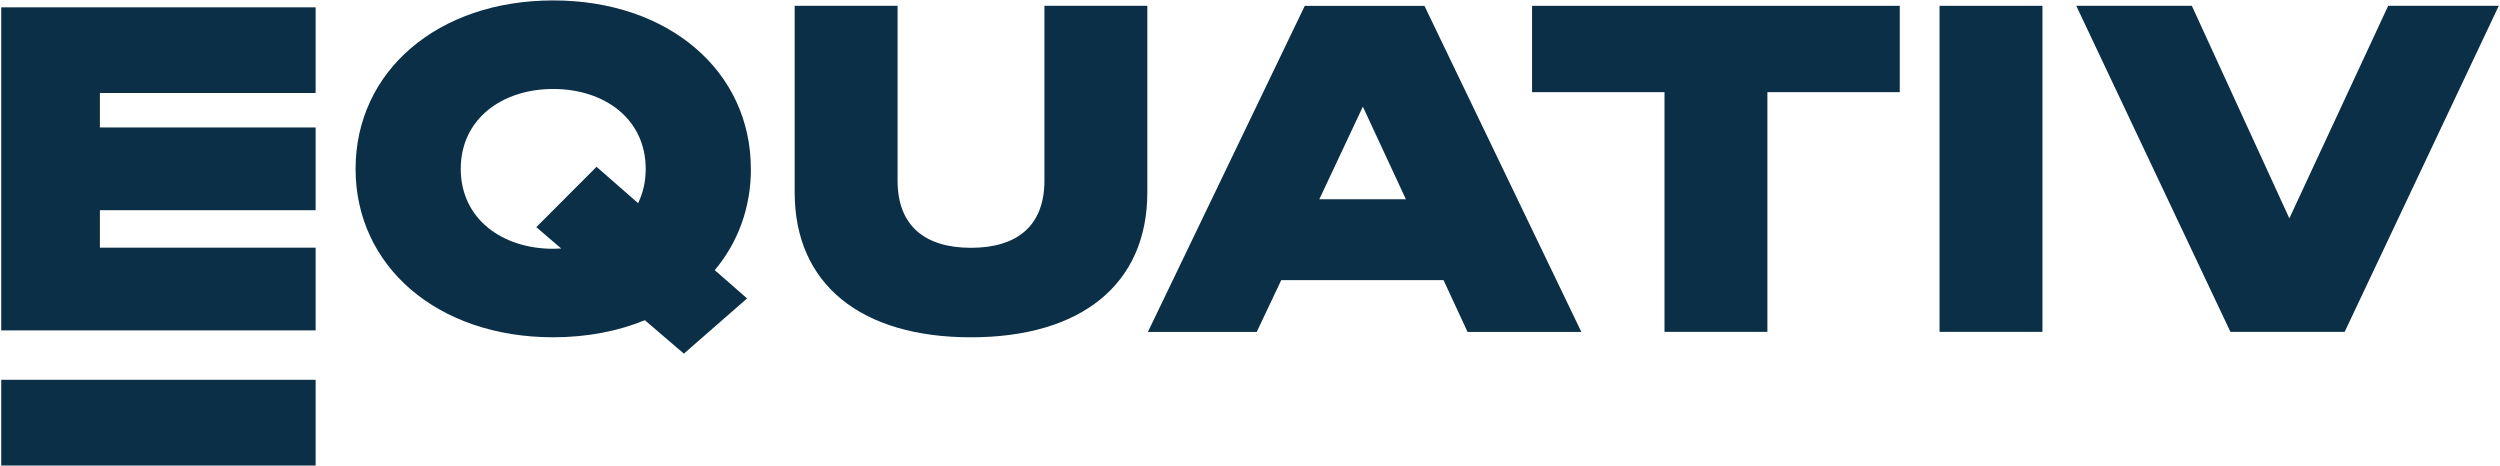 <?xml version="1.0" encoding="UTF-8"?>
<svg id="Layer_1" data-name="Layer 1" xmlns="http://www.w3.org/2000/svg" viewBox="0 0 1000 186.38">
  <defs>
    <style>
      .cls-1 {
        fill: #0a2f46;
      }
    </style>
  </defs>
  <path class="cls-1" d="M527.72,79.71l17.42-37.05,17.22,37.05h-34.64ZM569.79,2.36h-47.89l-62.74,130.41h43.53l9.8-20.71h64.93l9.6,20.71h45.52L569.79,2.36Z"/>
  <path class="cls-1" d="M759.9,36.86V2.33h-147.07v34.53h52.97v95.88h41.16V36.86h52.94Z"/>
  <path class="cls-1" d="M816.98,2.33h-41.16v130.41h41.16V2.33Z"/>
  <path class="cls-1" d="M955.27,2.33l-39.53,85.01L876.74,2.33h-46.23l61.66,130.41h45.69L999.51,2.33h-44.25Z"/>
  <path class="cls-1" d="M39.96,37.19v13.8h86.29v33.09H39.96v14.98h86.29v33.09H.49V2.94h125.76v34.25H39.96Z"/>
  <path class="cls-1" d="M255.24,81.26l-16.62-14.54-24.1,24.14,9.97,8.54c-1.05.06-2.13.11-3.2.11-20.48,0-36.99-12-36.99-31.96s16.51-31.96,36.99-31.96,36.99,11.97,36.99,31.96c0,5.11-1.08,9.73-3.06,13.74M300.34,67.54C300.34,28.51,267.52.17,221.29.17s-79.06,28.34-79.06,67.37,32.82,67.37,79.06,67.37c13.53,0,25.89-2.43,36.66-6.83l15.6,13.38,25.28-22.09-12.92-11.31c9.25-11.06,14.46-24.94,14.46-40.53"/>
  <path class="cls-1" d="M388.38,134.92c43.89,0,70.55-21.07,70.55-57.95V2.33h-41.16v69.92c0,18.33-11.23,26.87-29.37,26.87s-29.37-8.54-29.37-26.87V2.33h-41.16v74.64c0,36.88,26.66,57.95,70.55,57.95"/>
  <path class="cls-1" d="M126.25,151.92H.49v34.28h125.76v-34.28Z"/>
</svg>